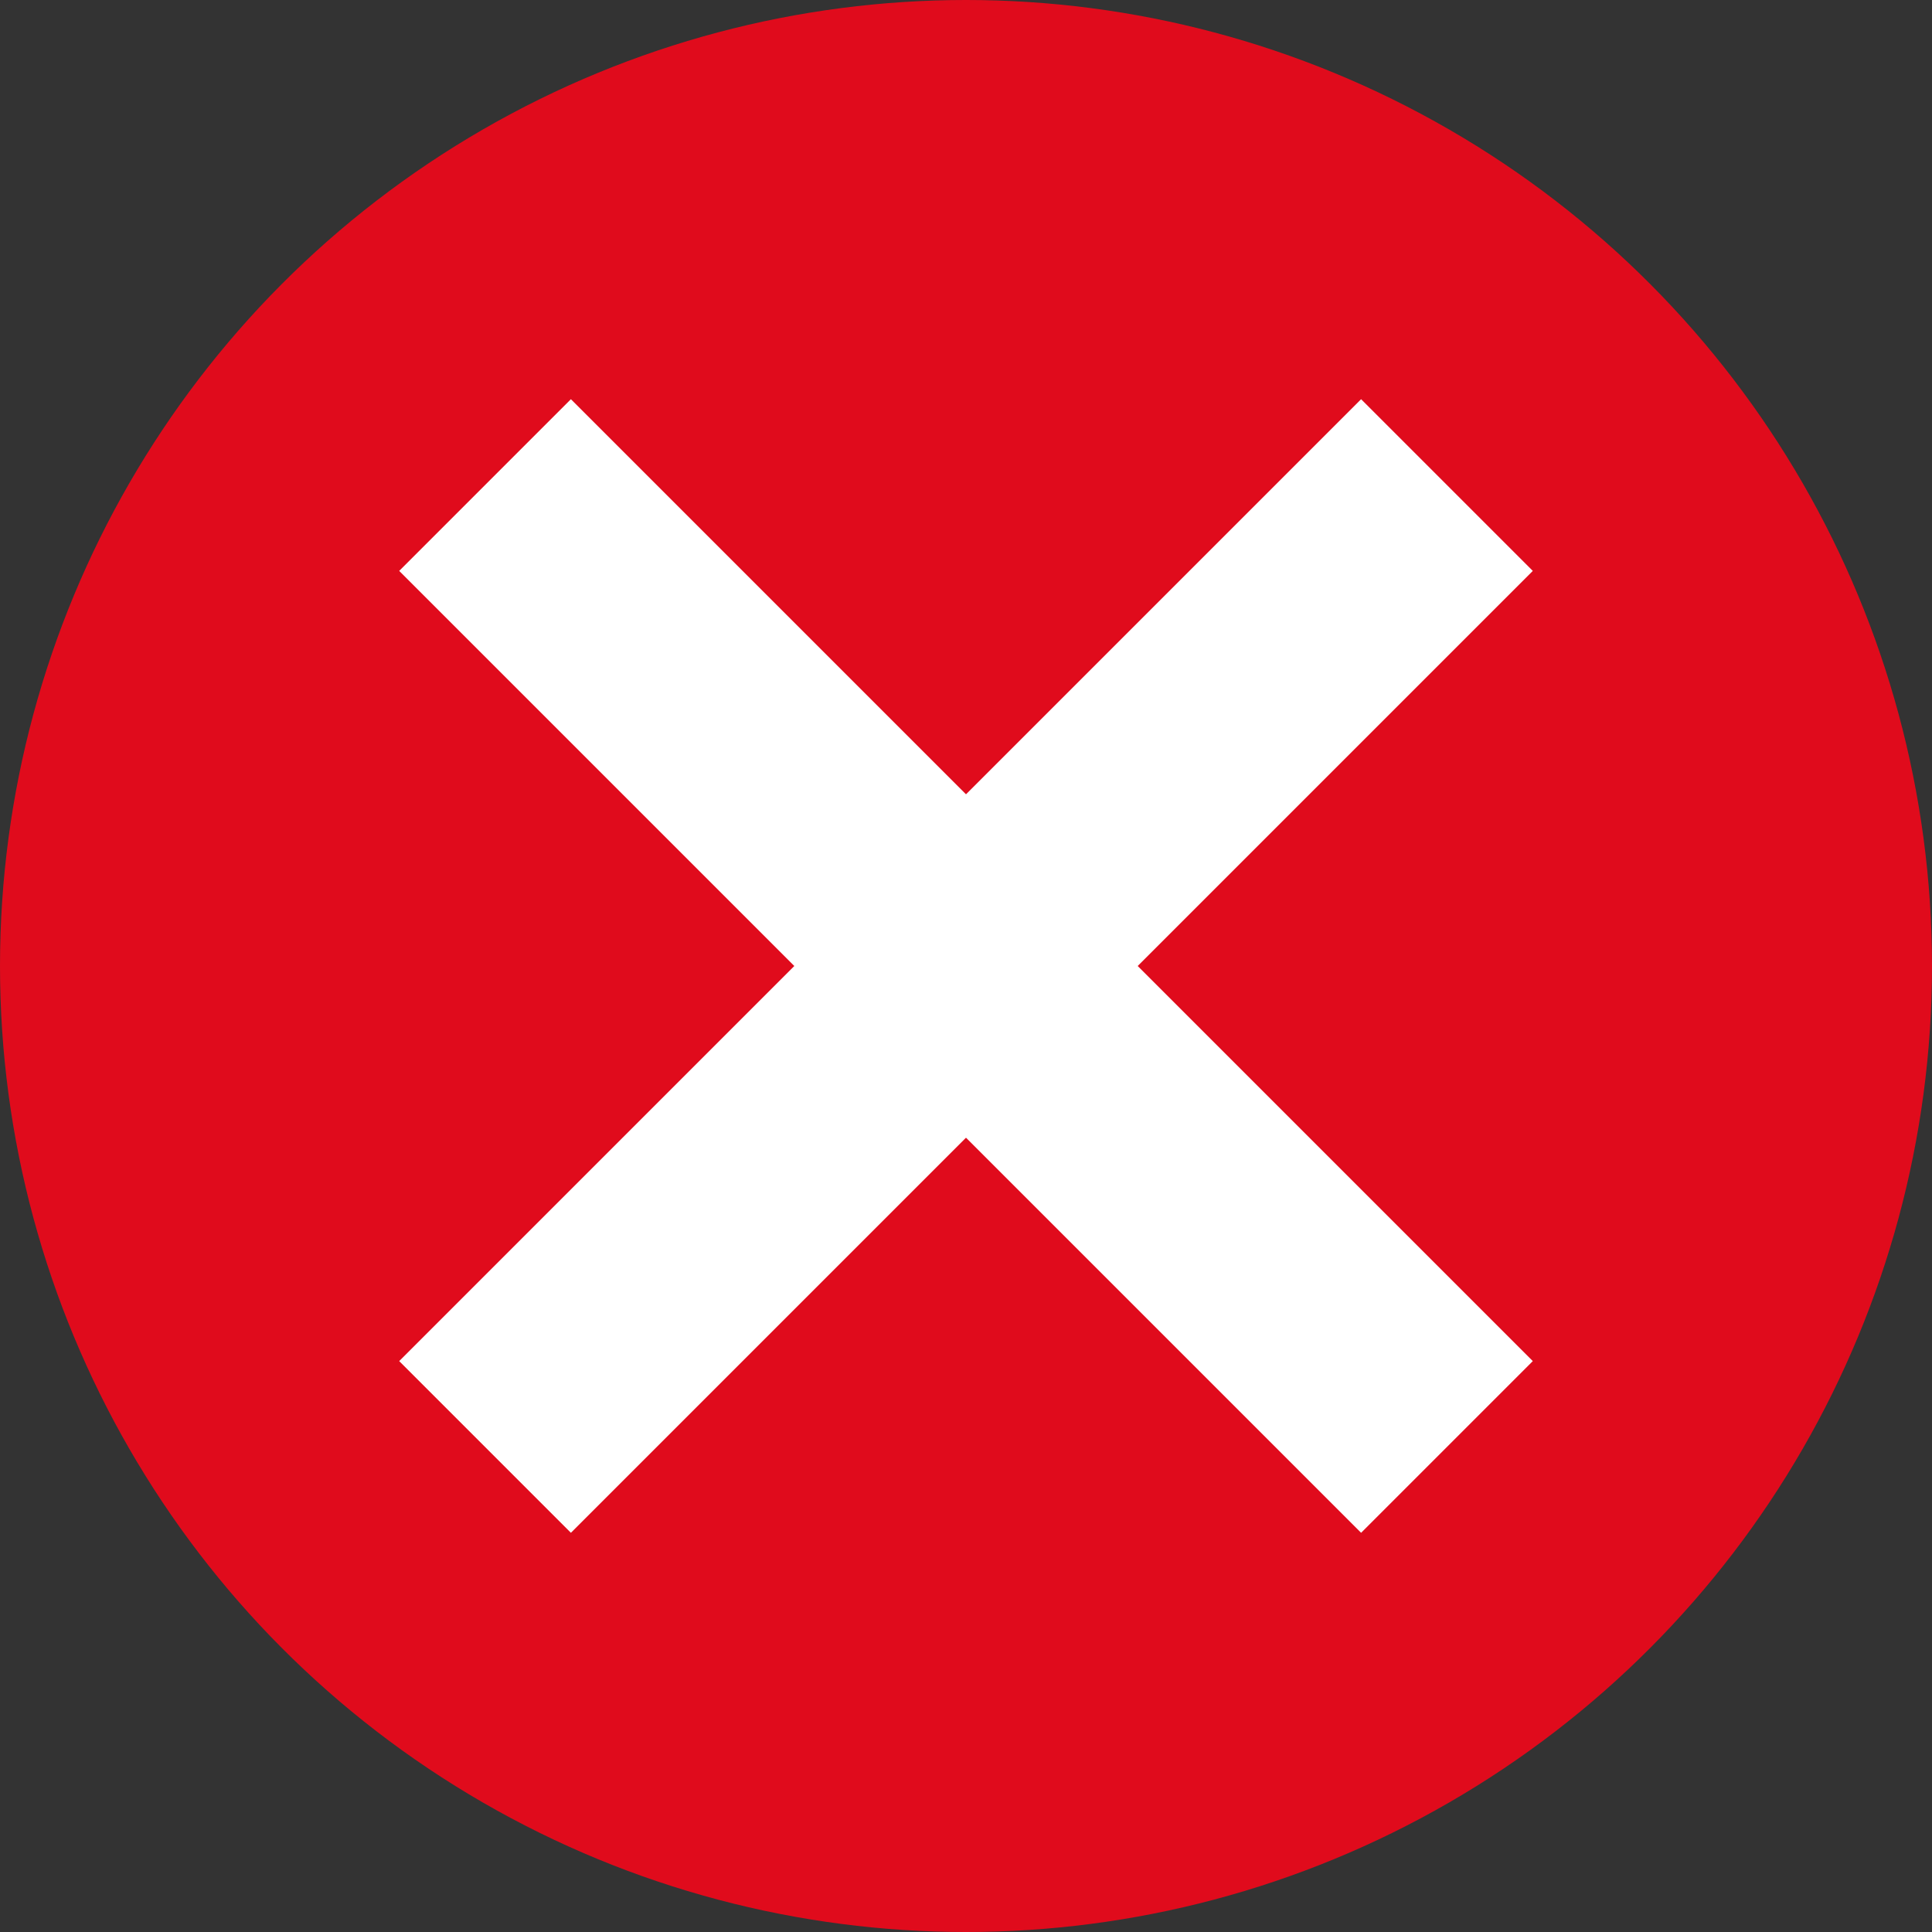 <svg xmlns="http://www.w3.org/2000/svg" viewBox="0 0 16 16"><rect x="0" y="0" width="16" height="16" fill="#333333" stroke="none"/><circle fill="#E00B1C" cx="8" cy="8" r="8"/><path fill="#FFF" d="M12.694 4.728l-1.422-1.422L8 6.578 4.728 3.306 3.306 4.728 6.578 8l-3.272 3.272 1.422 1.422L8 9.422l3.272 3.272 1.422-1.422L9.422 8l3.272-3.272z"/></svg>